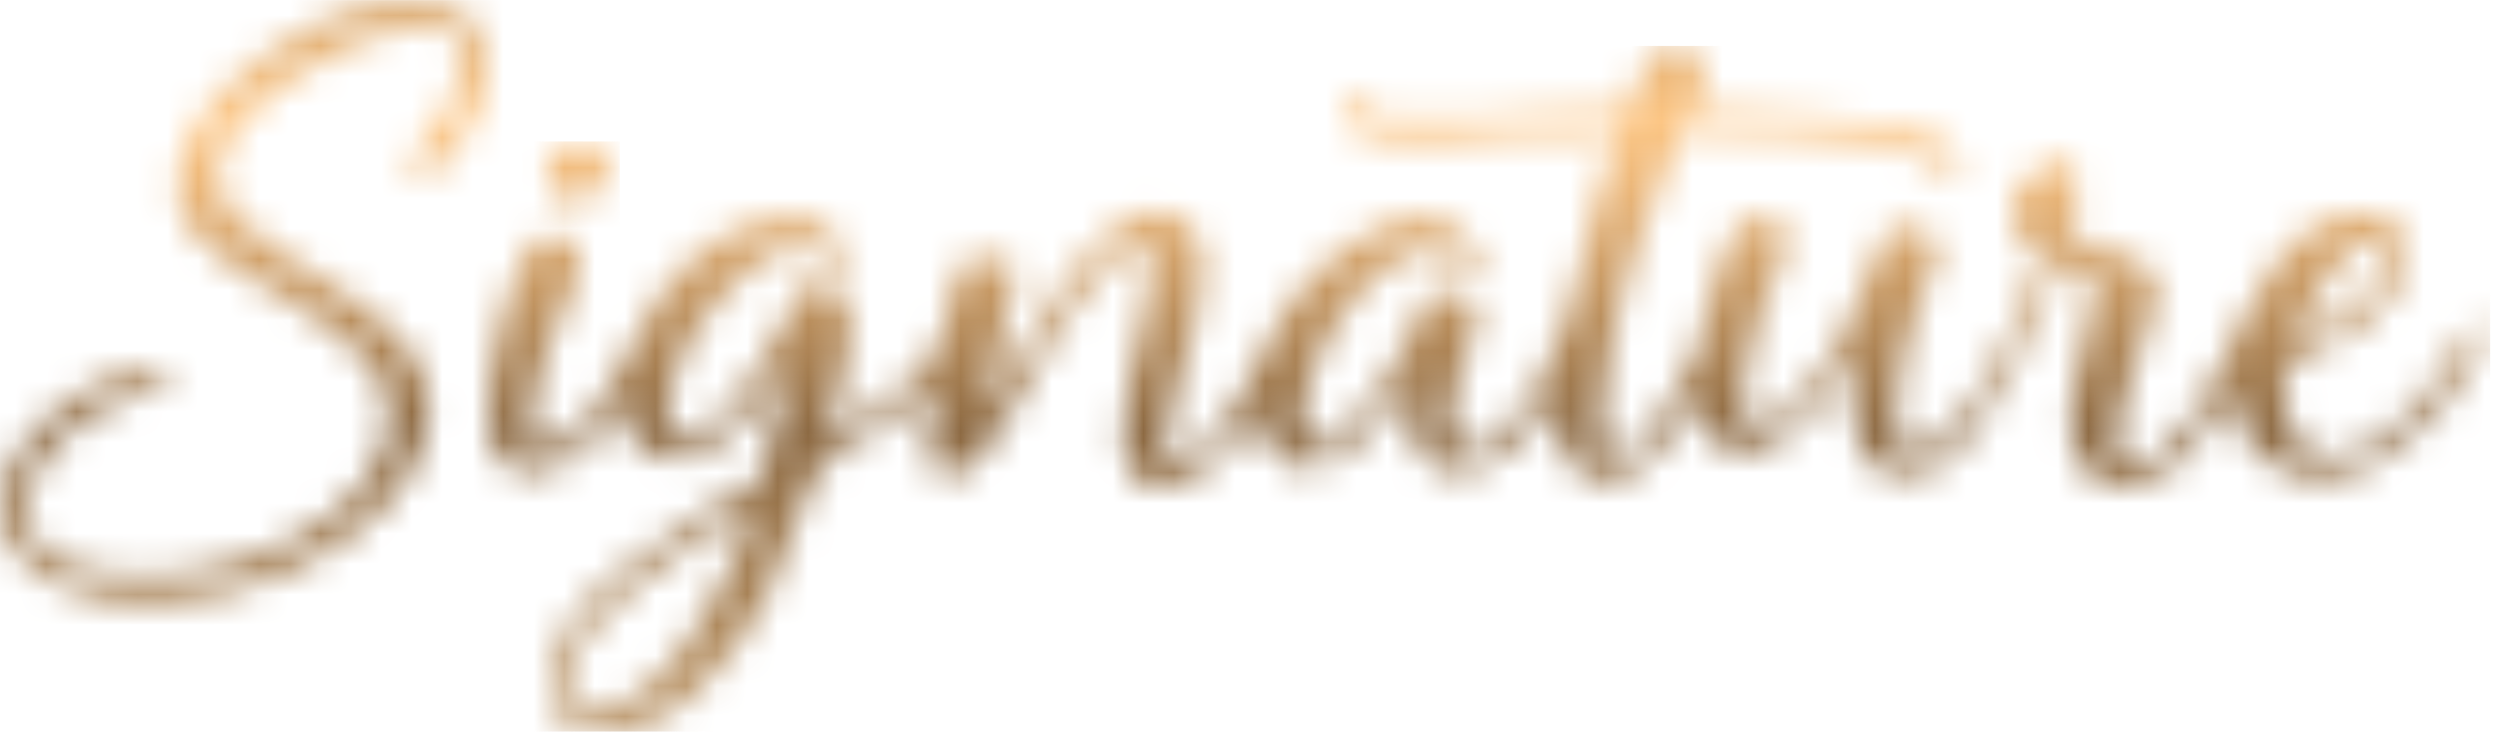 <svg width="82" height="24" viewBox="0 0 82 24" fill="none" xmlns="http://www.w3.org/2000/svg">
<mask id="mask0_340_3639" style="mask-type:luminance" maskUnits="userSpaceOnUse" x="17" y="4" width="3" height="3">
<path d="M18.824 4.664C17.146 4.984 18.1 7.527 19.578 6.28C20.33 5.645 20.009 4.639 19.09 4.639C19.006 4.639 18.919 4.647 18.824 4.664Z" fill="white"/>
</mask>
<g mask="url(#mask0_340_3639)">
<path d="M20.329 4.639H17.145V7.527H20.329V4.639Z" fill="url(#paint0_linear_340_3639)"/>
</g>
<mask id="mask1_340_3639" style="mask-type:luminance" maskUnits="userSpaceOnUse" x="15" y="1" width="67" height="23">
<path d="M18.573 22.588C18.573 22.588 18.684 21.764 18.947 21.256C19.569 20.047 21.47 18.655 22.643 17.869L24.67 16.67C24.313 18.422 21.63 23.728 19.25 23.314C18.822 23.239 18.762 23.019 18.667 22.871C18.654 22.851 18.547 22.669 18.573 22.589M78.085 7.97C78.617 8.447 78.085 9.148 77.717 9.597C77.145 10.298 76.229 10.784 75.393 11.178C75.377 10.427 77.065 7.388 78.085 7.97ZM54.173 1.667C53.932 1.892 53.549 3.557 53.338 3.602C52.273 3.594 51.171 3.676 50.064 3.761C48.543 3.875 47.013 3.99 45.56 3.866C44.584 3.781 44.617 3.248 44.43 3.206C43.859 3.075 43.901 4.035 44.593 4.366C45.805 4.945 48.679 4.439 50.095 4.377C50.439 4.364 50.787 4.373 51.133 4.382C51.814 4.401 52.492 4.42 53.147 4.252C51.952 6.852 51.907 10.13 50.48 12.574C50.159 13.123 48.852 15.223 47.999 14.699C46.75 13.933 48.567 11.097 48.473 10.201C48.412 9.628 47.161 9.384 46.764 9.799C46.567 10.007 46.359 10.854 46.166 11.207C45.755 11.954 44.446 14.071 43.736 14.452C42.392 15.178 42.703 13.408 42.874 12.746C43.233 11.368 44.283 9.641 45.495 8.76C46.382 8.115 47.714 7.655 47.922 9.071L48.473 9.088C48.594 8.154 47.976 7.307 46.951 7.157C45.088 6.884 42.912 8.922 42.075 10.306C41.535 11.197 39.871 15.247 38.621 15.232C38.148 15.189 38.247 14.592 38.274 14.252C38.411 12.569 40.232 8.954 39.1 7.472C38.836 7.129 38.372 6.917 37.916 6.927C35.592 6.981 33.393 12.083 32.251 13.662L33.322 8.895C33.239 8.389 32.182 8.313 31.755 8.499C31.224 8.734 31.117 10.513 30.877 11.087C30.251 12.579 28.49 13.564 27.151 14.446C27.183 13.448 28.823 9.628 27.146 9.349C25.859 9.135 26.049 10.008 25.623 10.813C25.213 11.589 23.476 14.611 22.39 14.384C21.258 14.148 22.296 11.765 22.612 11.173C23.125 10.208 24.939 8.08 26.163 8.032C26.769 8.009 26.97 8.322 27.087 8.823C28.122 8.856 27.578 7.733 27.011 7.388C25.745 6.616 23.821 7.554 22.828 8.368C20.96 9.901 20.708 12.122 19.206 13.783C18.911 14.106 17.777 15.285 17.476 14.354C17.241 13.631 17.797 11.915 18.054 11.152C18.309 10.397 19.655 8.305 18.691 7.875C17.334 7.271 17.01 8.733 16.701 9.641C16.306 10.803 15.411 14.421 16.561 15.234C17.469 15.874 18.562 15.279 19.238 14.662C19.52 14.404 20.064 13.463 20.142 13.401C20.388 13.205 20.377 13.46 20.436 13.582C20.677 14.086 20.589 14.462 21.223 14.817C23.08 15.863 24.598 13.54 25.49 12.389C25.535 12.33 25.718 11.977 25.807 12.16L24.965 15.663C22.617 17.195 17.583 19.767 18.009 22.882C18.08 23.396 18.5 23.769 19.032 23.898C21.822 24.579 23.997 21.686 25.078 19.72C25.677 18.632 26.398 15.924 26.937 15.293C27.369 14.787 28.78 14.137 29.415 13.658C29.838 13.339 30.154 12.887 30.623 12.616C30.744 13.17 30.117 15.258 30.722 15.466C31.058 15.58 31.439 15.599 31.745 15.423C32.466 15.008 34.135 11.672 34.759 10.743C35.288 9.957 37.906 5.98 37.713 9.156C37.617 10.746 36.148 14.313 37.216 15.617C38.4 17.066 40.641 14.459 41.181 13.53C41.943 17.06 45.134 14.683 45.928 12.616C46.334 12.248 46.197 13.691 46.221 13.846C46.738 17.075 50.365 14.846 50.955 12.878L51.208 14.604C52.337 17.295 54.865 14.78 55.419 13.139C55.8 13.299 55.668 13.757 55.86 14.103C56.108 14.548 56.749 14.874 57.293 14.815C59.002 14.627 60.015 12.586 60.873 11.44C60.784 12.644 60.361 15.035 61.974 15.522C63.383 15.946 64.299 14.725 64.97 13.783C66.115 12.173 66.826 10.35 67.543 8.561L68.742 9.046C68.767 10.765 66.722 14.807 68.968 15.867C70.775 16.724 72.555 14.042 73.13 12.749L73.639 14.303C75.512 16.999 78.557 15.256 80.133 13.262C80.389 12.938 81.68 11.044 81.471 10.803L81.076 10.664C80.344 12.154 78.177 15.377 76.062 14.942C74.929 14.71 74.653 12.493 75.143 11.863C75.212 11.776 76.827 11.118 77.222 10.841C77.657 10.537 78.389 9.836 78.625 9.392C79.778 7.231 77.65 6.276 75.771 7.542C73.874 8.821 73.201 11.856 71.854 13.732C71.486 14.243 70.125 16.173 69.55 14.936C68.98 13.711 70.969 10.377 70.715 9.157C70.546 8.334 68.561 8.126 67.947 7.649C67.724 7.321 68.579 5.867 67.97 5.416C67.077 4.757 65.188 6.667 66.39 7.921C66.743 8.29 67.009 7.969 66.83 8.699C66.516 9.973 64.671 13.871 63.538 14.556C62.132 15.404 62.149 14.099 62.221 13.076C62.333 11.462 63.071 9.632 63.627 8.102C63.424 7.441 62.245 7.111 61.808 7.73C61.158 9.491 60.203 11.843 58.876 13.259C58.581 13.576 57.745 14.368 57.337 13.788C56.852 13.099 57.539 10.984 57.788 10.165C57.962 9.595 58.655 8.248 58.674 7.831C58.709 7.119 57.587 6.993 57.07 7.28C56.79 7.436 56.296 9.033 56.166 9.452C55.93 10.211 55.838 11.037 55.563 11.772C55.343 12.368 53.652 15.404 52.867 15.043C52.273 14.17 52.63 12.697 52.791 11.698C53.201 9.17 54.187 6.651 55.155 4.272C57.473 4.44 60.412 4.303 62.61 4.998C63.093 5.15 63.622 5.561 63.907 5.635C64.422 5.769 64.412 5.302 64.183 4.985C63.312 3.776 57.153 3.714 55.558 3.597C55.505 3.005 56.317 2.329 55.802 1.802C55.634 1.631 55.174 1.51 54.774 1.51C54.522 1.51 54.295 1.557 54.174 1.669" fill="white"/>
</mask>
<g mask="url(#mask1_340_3639)">
<path d="M81.677 1.507H15.408V24.58H81.677V1.507Z" fill="url(#paint1_linear_340_3639)"/>
</g>
<mask id="mask2_340_3639" style="mask-type:luminance" maskUnits="userSpaceOnUse" x="0" y="0" width="16" height="20">
<path d="M11.903 0.223C9.328 0.877 5.236 3.883 5.859 6.667C6.521 9.636 14.276 10.529 12.487 14.913C11.246 17.952 5.798 19.587 2.644 18.638C1.566 18.313 0.706 17.587 0.809 16.47C0.809 16.47 0.809 16.47 0.809 16.466V16.462C0.825 16.375 0.98 15.595 1.7 14.741C1.843 14.573 2.008 14.402 2.198 14.232C2.687 13.794 3.347 13.369 4.231 13.038C4.545 12.921 4.887 12.816 5.259 12.725C5.358 12.688 5.433 12.65 5.465 12.616C5.886 12.2 4.996 12.096 4.614 12.152C1.68 12.589 -1.924 16.575 1.212 18.779C1.247 18.803 1.866 19.153 1.926 19.184C5.852 21.183 14.307 17.986 14.061 13.14C13.834 8.636 2.881 7.91 9.006 3.015C10.058 2.173 13.555 0.115 14.836 1.114C15.503 1.634 14.92 3.226 14.544 3.836C14.327 4.187 13.065 5.309 13.586 5.644C14.361 6.148 15.371 4.344 15.589 3.835C16.606 1.444 15.63 0 13.49 0C13.014 0 12.483 0.071 11.903 0.219" fill="white"/>
</mask>
<g mask="url(#mask2_340_3639)">
<path d="M16.606 0.004H-1.924V21.184H16.606V0.004Z" fill="url(#paint2_linear_340_3639)"/>
</g>
<defs>
<linearGradient id="paint0_linear_340_3639" x1="18.33" y1="22.239" x2="18.33" y2="-6.726" gradientUnits="userSpaceOnUse">
<stop stop-color="#B58E5F"/>
<stop offset="0.28" stop-color="#8D6A43"/>
<stop offset="0.44" stop-color="#C69863"/>
<stop offset="0.56" stop-color="#EDB87A"/>
<stop offset="0.63" stop-color="#FCC583"/>
<stop offset="0.7" stop-color="#EAB678"/>
<stop offset="0.86" stop-color="#BD915E"/>
<stop offset="1" stop-color="#8D6A43"/>
</linearGradient>
<linearGradient id="paint1_linear_340_3639" x1="48.14" y1="22.239" x2="48.14" y2="-6.726" gradientUnits="userSpaceOnUse">
<stop stop-color="#B58E5F"/>
<stop offset="0.28" stop-color="#8D6A43"/>
<stop offset="0.44" stop-color="#C69863"/>
<stop offset="0.56" stop-color="#EDB87A"/>
<stop offset="0.63" stop-color="#FCC583"/>
<stop offset="0.7" stop-color="#EAB678"/>
<stop offset="0.86" stop-color="#BD915E"/>
<stop offset="1" stop-color="#8D6A43"/>
</linearGradient>
<linearGradient id="paint2_linear_340_3639" x1="6.951" y1="22.24" x2="6.951" y2="-6.725" gradientUnits="userSpaceOnUse">
<stop stop-color="#B58E5F"/>
<stop offset="0.28" stop-color="#8D6A43"/>
<stop offset="0.44" stop-color="#C69863"/>
<stop offset="0.56" stop-color="#EDB87A"/>
<stop offset="0.63" stop-color="#FCC583"/>
<stop offset="0.7" stop-color="#EAB678"/>
<stop offset="0.86" stop-color="#BD915E"/>
<stop offset="1" stop-color="#8D6A43"/>
</linearGradient>
</defs>
</svg>
